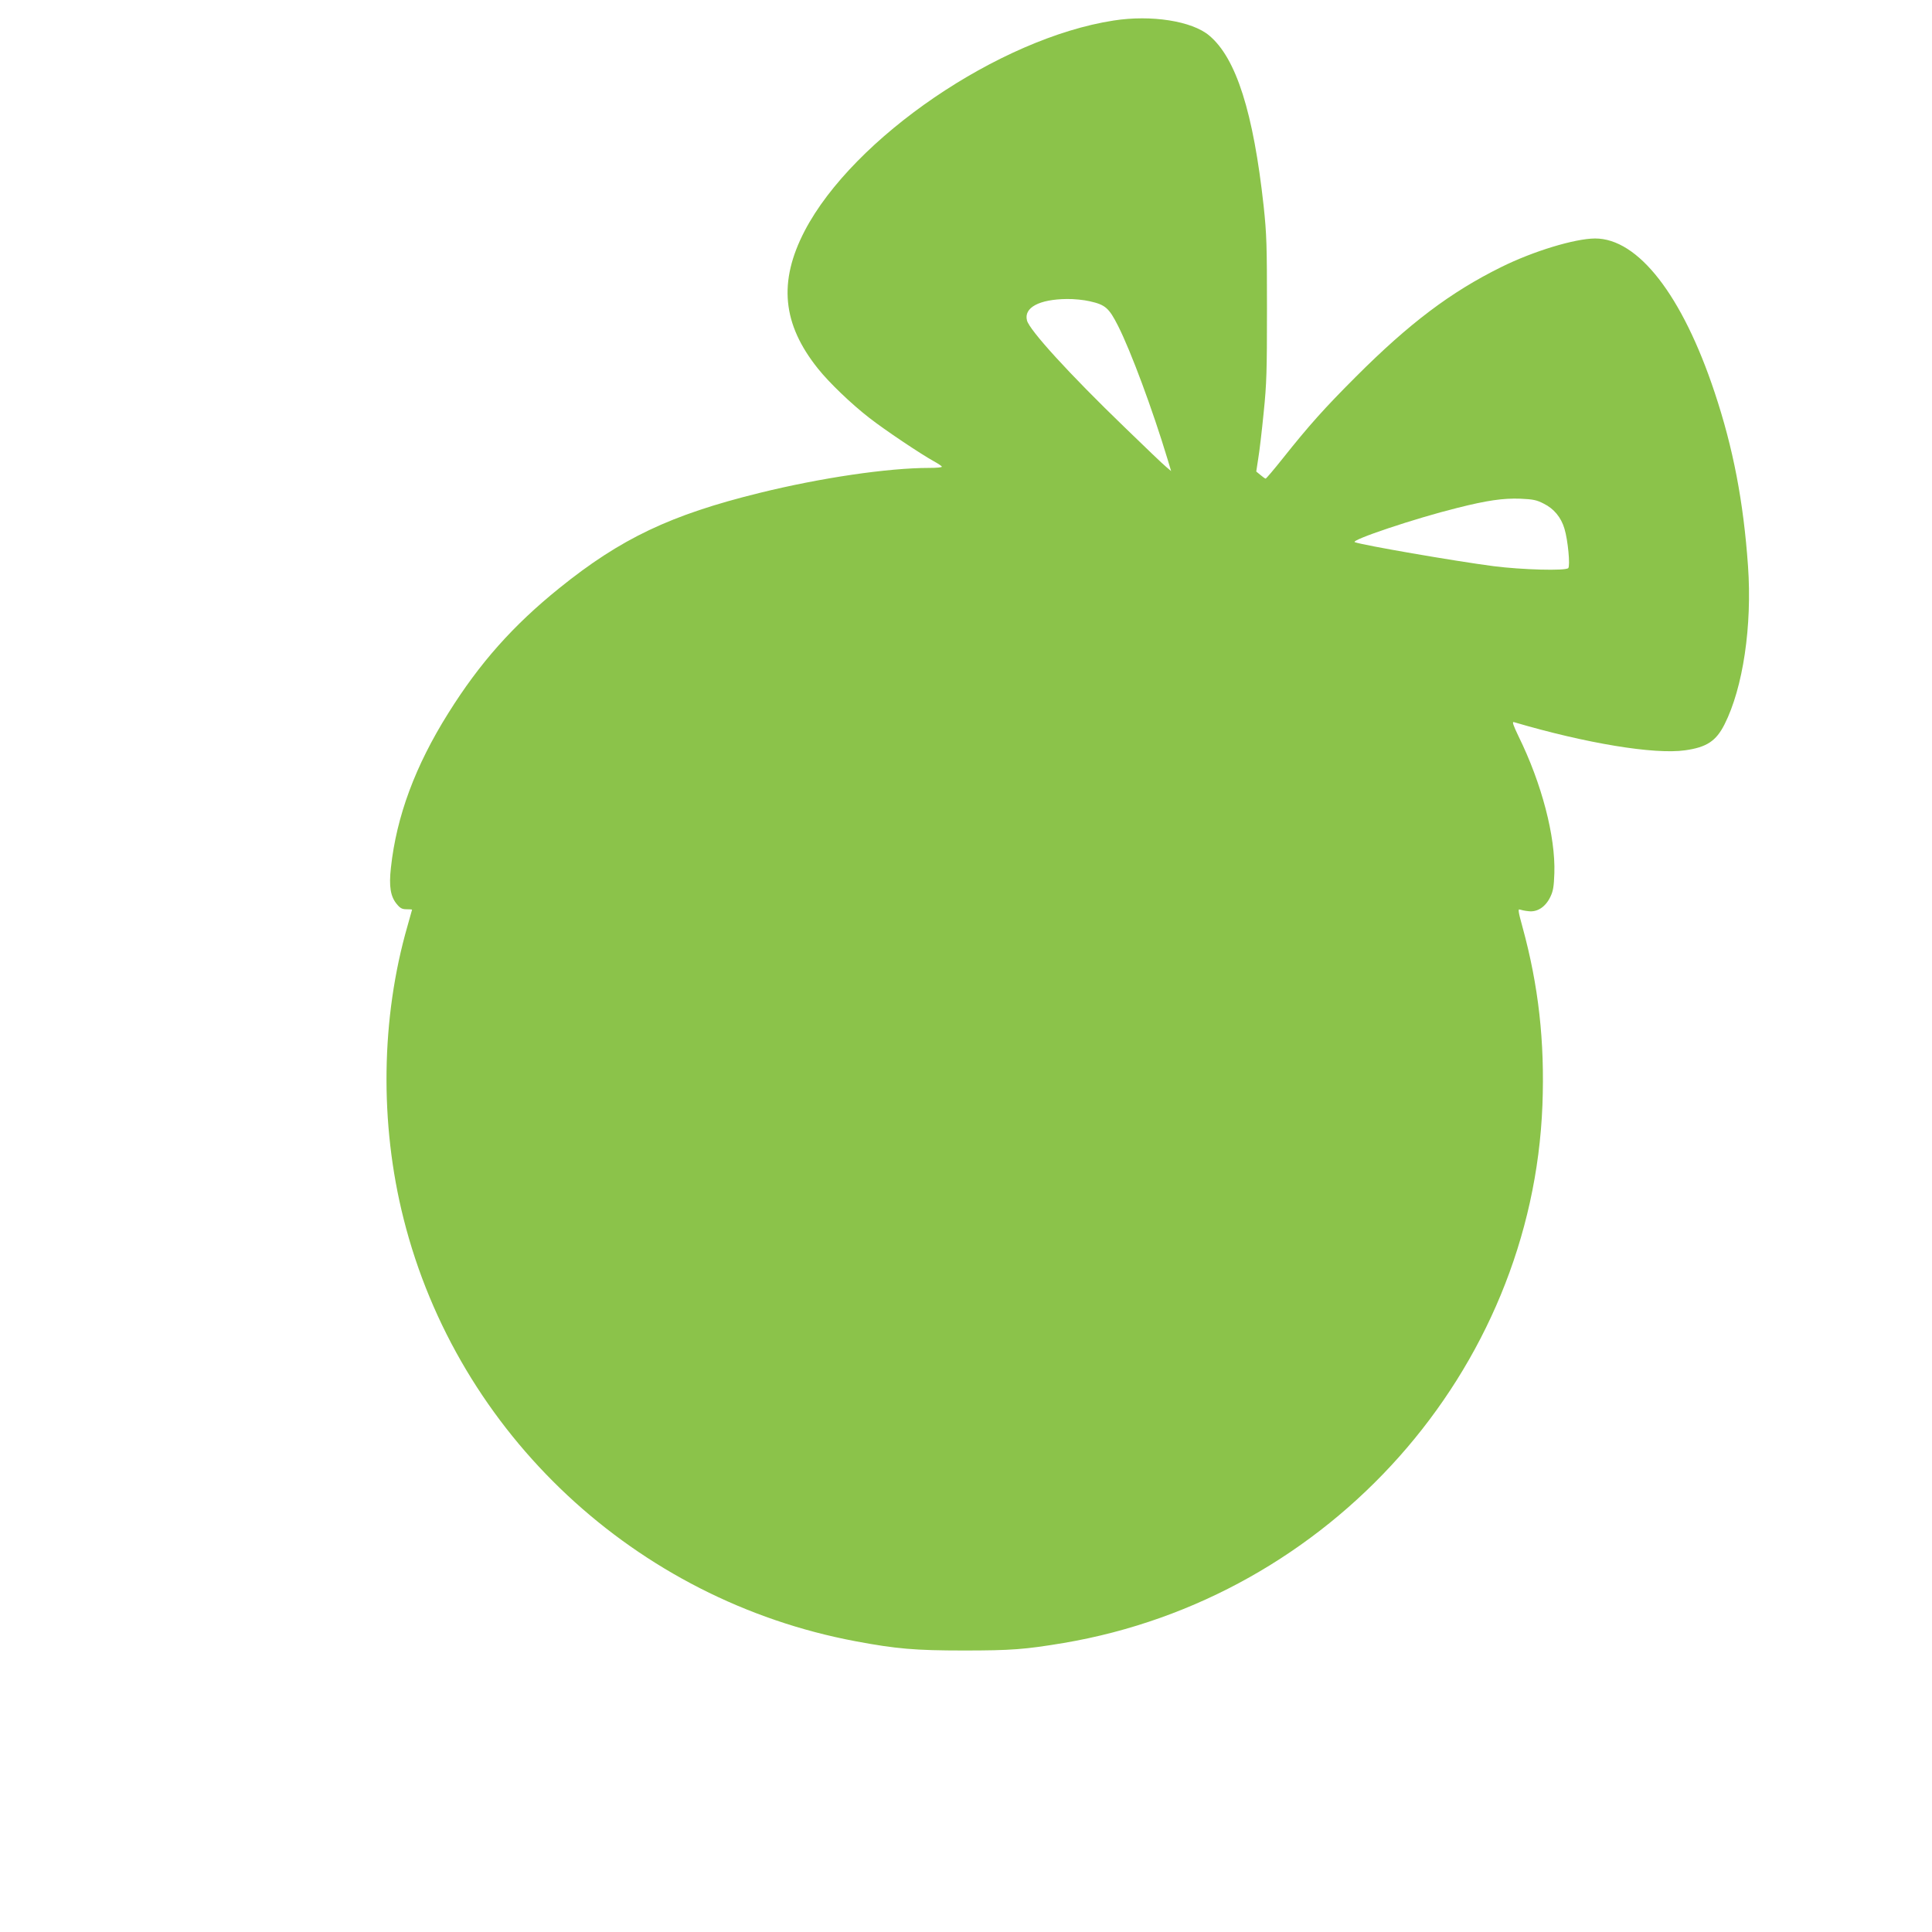 <?xml version="1.0" standalone="no"?>
<!DOCTYPE svg PUBLIC "-//W3C//DTD SVG 20010904//EN"
 "http://www.w3.org/TR/2001/REC-SVG-20010904/DTD/svg10.dtd">
<svg version="1.0" xmlns="http://www.w3.org/2000/svg"
 width="1280pt" height="1280pt" viewBox="0 0 1280 1280"
 preserveAspectRatio="xMidYMid meet">
<g transform="translate(0,1280) scale(0.1,-0.1)"
fill="#8bc34a" stroke="none">
<path d="M7378 12664 c-758 -117 -1725 -777 -2047 -1394 -175 -337 -148 -617
88 -912 75 -94 221 -234 341 -327 101 -79 340 -239 427 -287 29 -16 53 -32 53
-36 0 -5 -37 -8 -82 -8 -277 0 -722 -66 -1127 -166 -588 -145 -917 -301 -1326
-631 -306 -247 -526 -494 -735 -828 -219 -349 -343 -683 -380 -1023 -14 -125
-3 -192 39 -242 22 -27 35 -34 64 -34 21 0 37 -1 37 -3 0 -1 -14 -50 -30 -107
-176 -610 -186 -1308 -26 -1941 359 -1426 1537 -2526 2996 -2799 267 -50 393
-61 715 -61 314 0 406 7 663 50 1765 299 3103 1803 3171 3564 16 421 -26 792
-132 1179 -28 101 -31 122 -18 116 9 -3 35 -9 59 -11 57 -7 111 28 143 94 19
39 24 68 27 158 8 242 -83 593 -237 906 -34 71 -44 98 -32 95 478 -141 932
-216 1135 -187 143 20 205 61 261 171 123 243 184 653 156 1050 -30 426 -98
781 -221 1150 -214 644 -507 1021 -793 1020 -134 -1 -409 -84 -622 -190 -334
-165 -608 -372 -961 -725 -210 -210 -311 -323 -486 -543 -59 -74 -109 -133
-113 -133 -3 0 -19 11 -34 24 l-28 23 13 85 c8 46 24 183 36 304 20 194 22
275 22 690 0 421 -2 492 -22 680 -68 620 -182 980 -360 1129 -114 97 -385 139
-634 100z m-158 -1860 c103 -23 127 -44 187 -162 86 -170 229 -556 327 -880
l25 -83 -32 27 c-18 14 -142 133 -276 263 -367 354 -631 644 -647 708 -22 85
81 140 264 142 46 1 114 -6 152 -15z m3008 -1341 c67 -33 115 -91 137 -166 23
-75 39 -247 25 -261 -19 -19 -306 -11 -495 13 -260 34 -872 140 -919 159 -32
13 400 158 679 227 198 50 304 65 418 61 84 -4 107 -8 155 -33z"/>
</g>
</svg>
